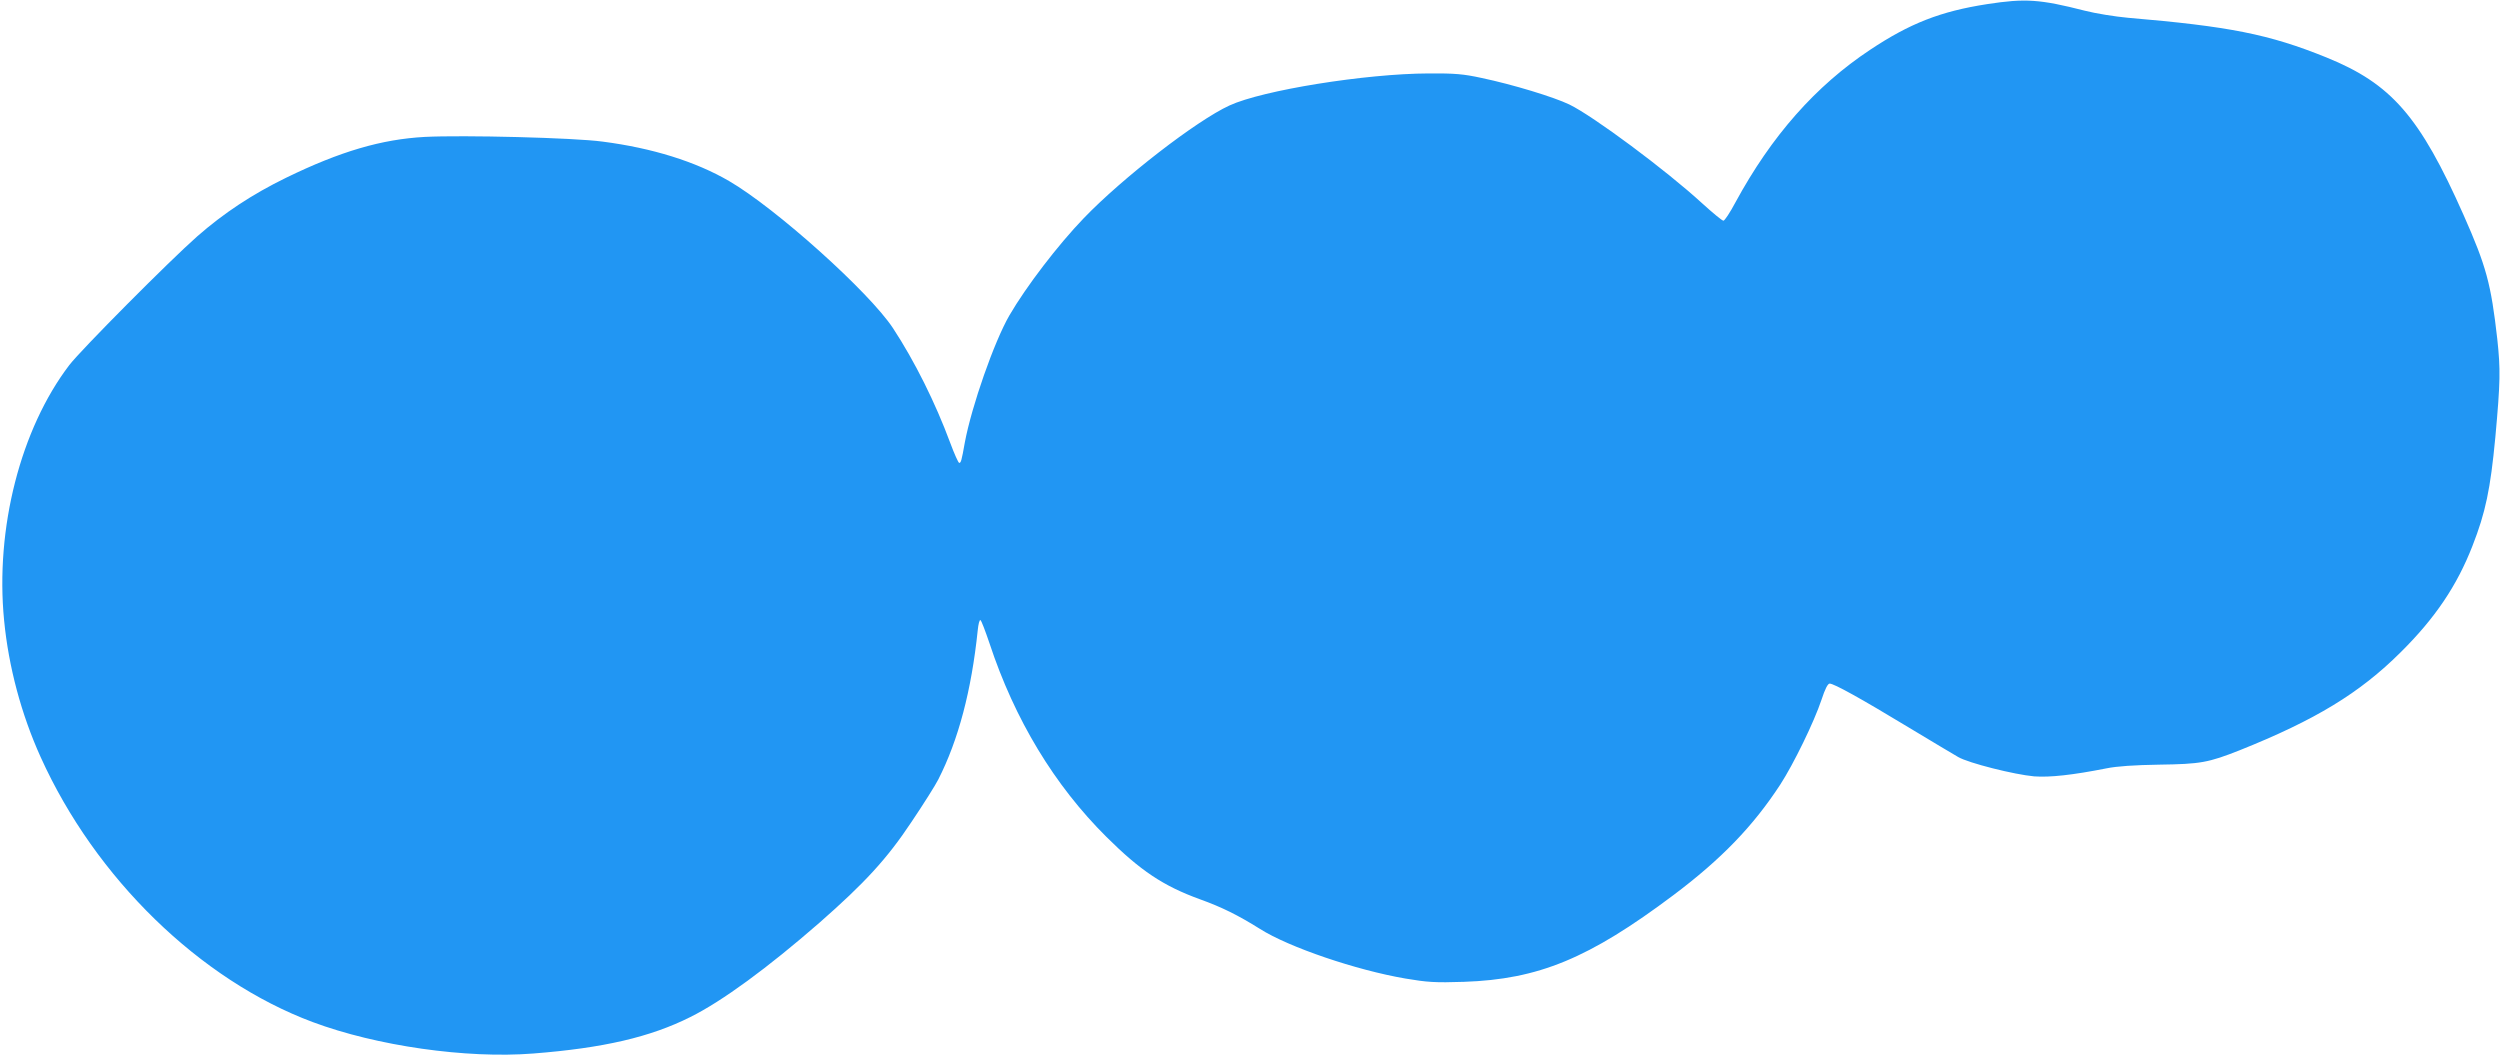 <?xml version="1.0" standalone="no"?>
<!DOCTYPE svg PUBLIC "-//W3C//DTD SVG 20010904//EN"
 "http://www.w3.org/TR/2001/REC-SVG-20010904/DTD/svg10.dtd">
<svg version="1.0" xmlns="http://www.w3.org/2000/svg"
 width="1280pt" height="541pt" viewBox="0 0 1280 541"
 preserveAspectRatio="xMidYMid meet">
<g transform="translate(0,541) scale(0.1,-0.1)"
fill="#2196f3" stroke="none">
<path d="M10175 5389 c-240 -37 -397 -99 -600 -234 -279 -185 -505 -441 -690
-782 -27 -51 -55 -93 -61 -93 -7 0 -56 41 -110 90 -183 168 -557 446 -679 505
-79 38 -288 102 -450 136 -91 20 -138 24 -270 23 -323 -1 -851 -86 -1020 -164
-168 -77 -547 -370 -746 -577 -132 -137 -295 -350 -381 -498 -78 -135 -193
-464 -228 -650 -17 -96 -20 -105 -29 -105 -4 0 -25 46 -46 103 -76 205 -182
418 -293 587 -122 185 -600 614 -839 753 -172 100 -393 169 -648 202 -147 20
-713 34 -910 24 -221 -12 -433 -74 -710 -209 -174 -85 -319 -181 -455 -300
-144 -127 -595 -581 -655 -659 -250 -328 -380 -837 -334 -1307 23 -238 88
-481 187 -700 280 -620 815 -1141 1393 -1357 327 -122 786 -188 1129 -161 359
28 600 84 805 187 163 81 396 252 661 483 231 203 345 326 471 516 62 92 123
189 137 217 103 202 170 456 202 764 3 31 9 55 14 52 5 -3 25 -56 46 -118 129
-391 333 -728 599 -992 174 -173 291 -251 478 -319 114 -41 196 -82 308 -152
148 -94 493 -211 744 -254 112 -19 153 -22 300 -17 382 13 640 119 1073 444
245 184 408 353 547 566 68 105 173 320 211 434 18 55 32 83 42 83 22 0 159
-76 402 -223 118 -71 233 -140 256 -153 53 -31 288 -90 389 -99 81 -6 198 7
370 41 53 11 144 17 270 19 212 3 251 10 413 74 387 155 613 292 823 501 177
175 289 342 368 545 67 171 92 291 117 555 26 286 27 347 10 505 -32 282 -56
371 -172 633 -225 507 -370 673 -703 808 -294 119 -497 159 -1016 203 -66 6
-165 22 -220 36 -231 59 -305 64 -500 34z"/>
</g>
</svg>
